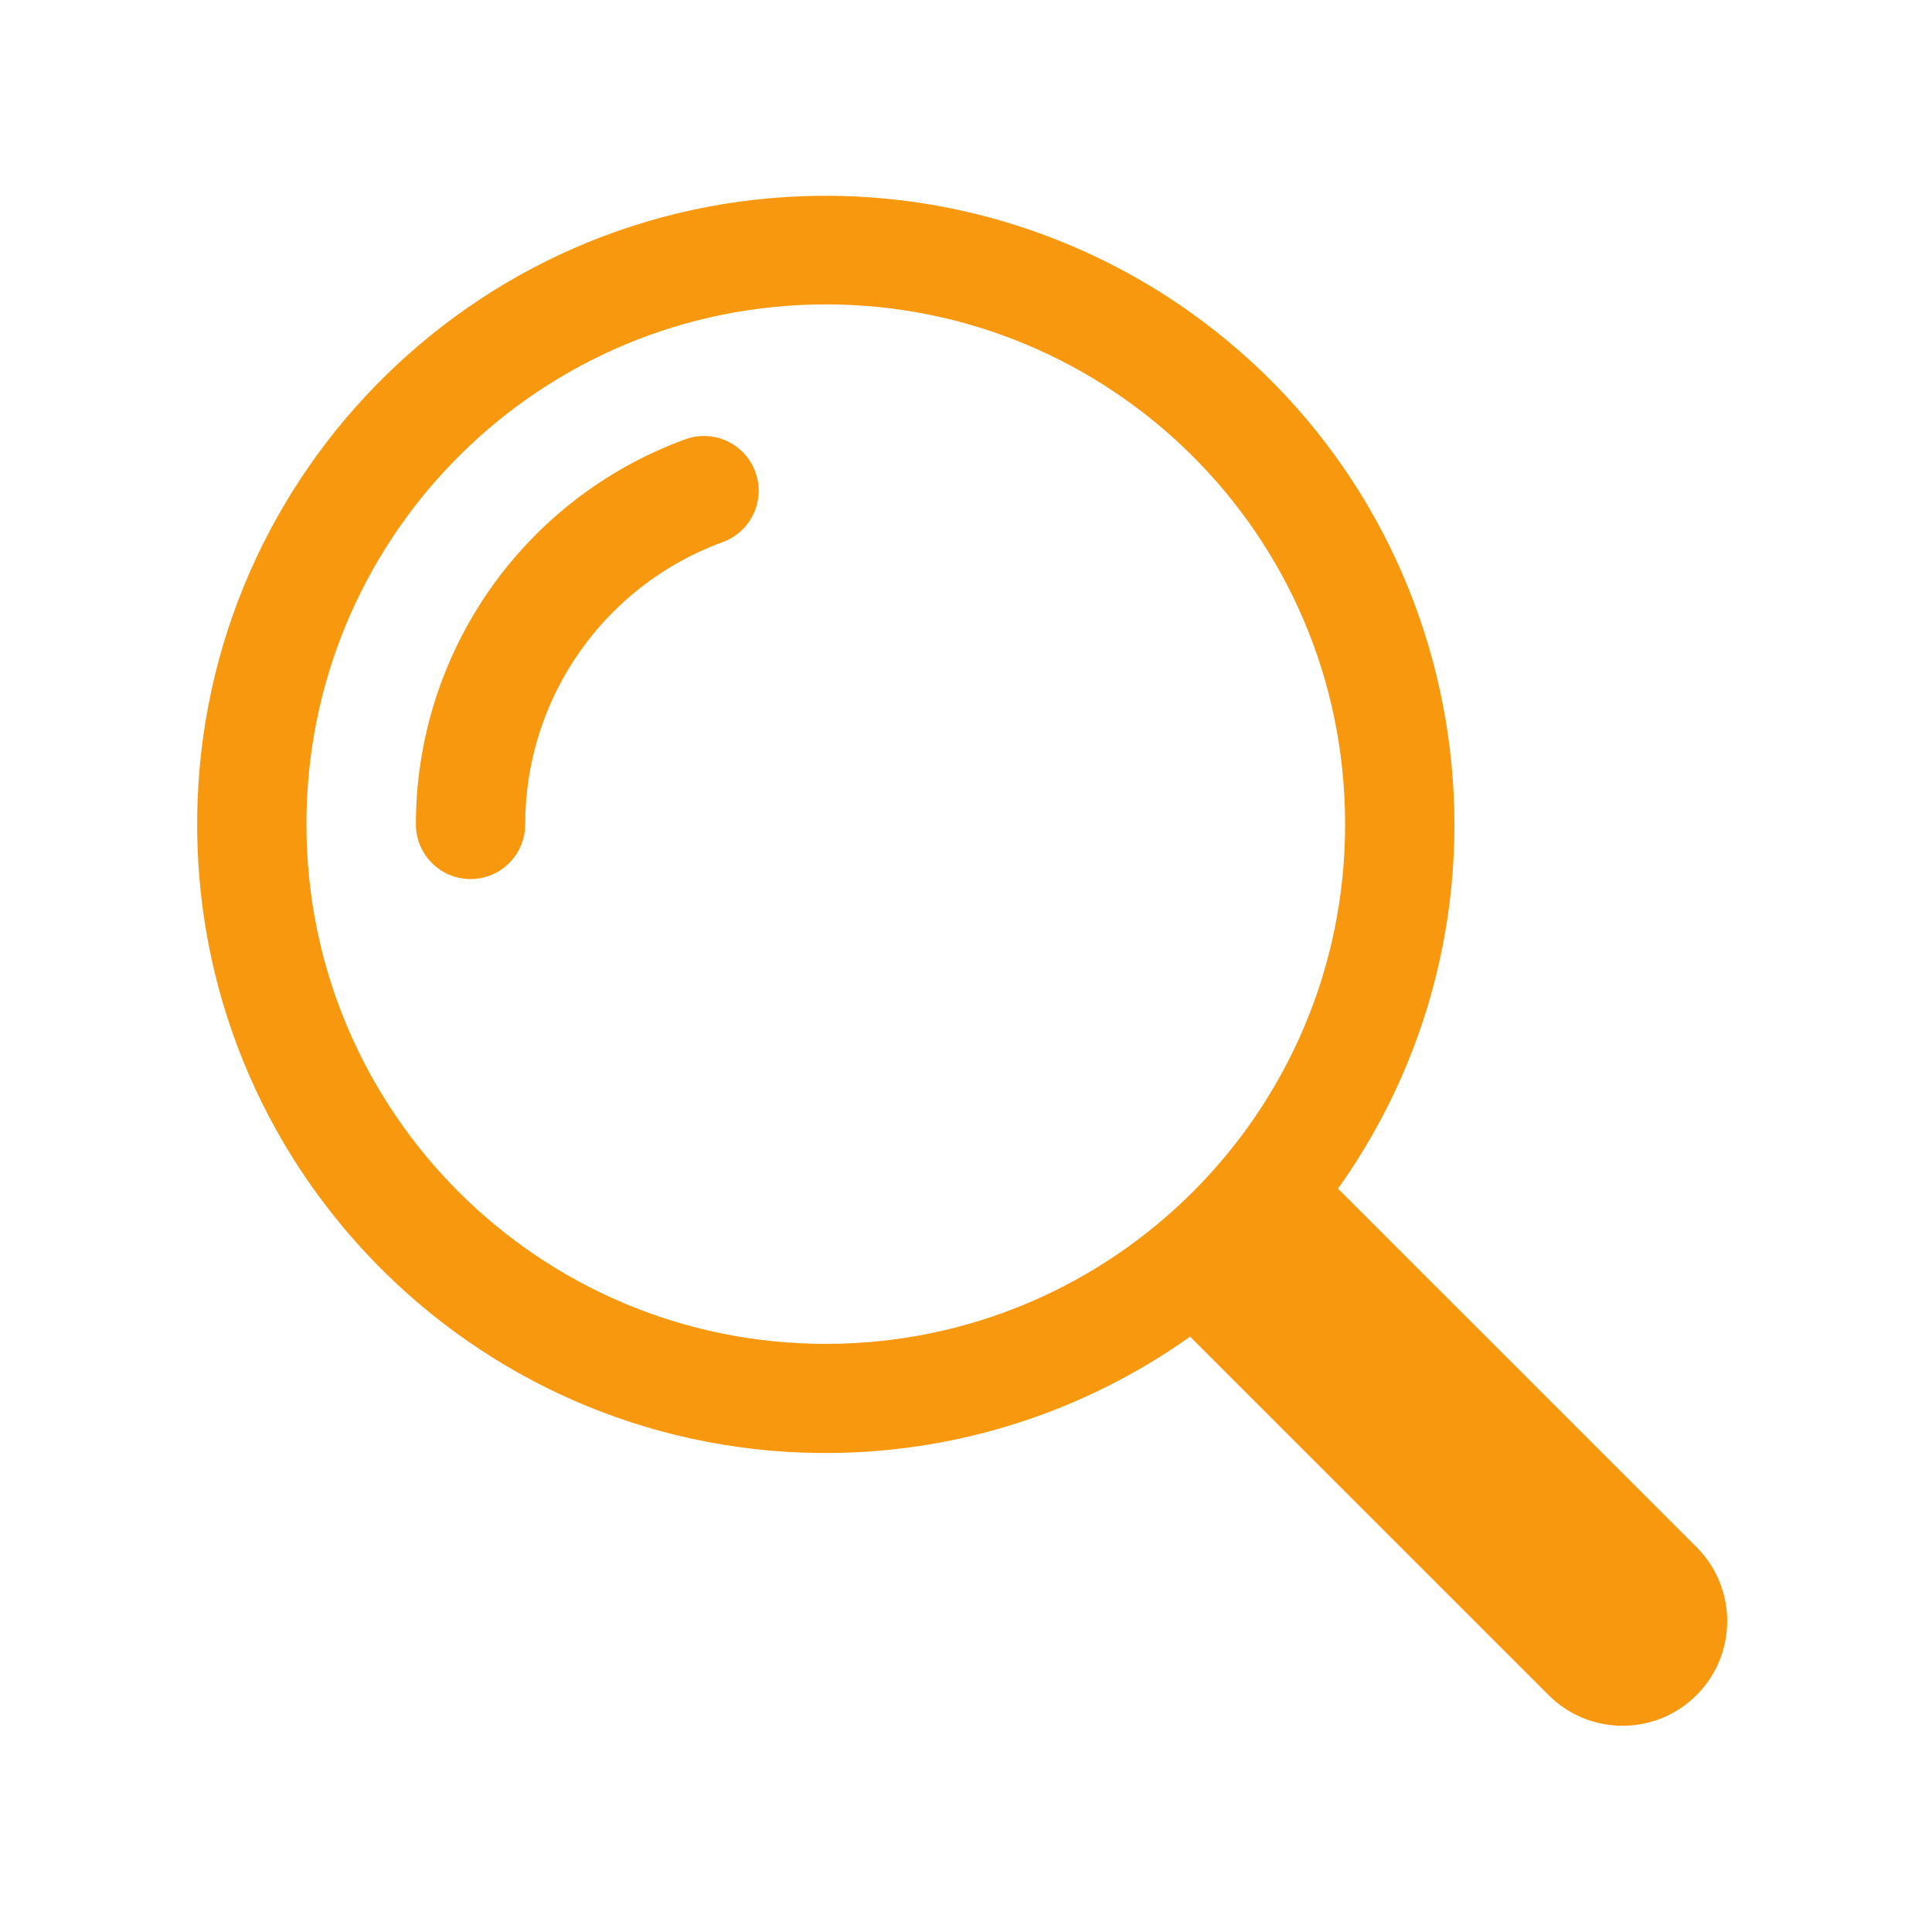 <svg xmlns="http://www.w3.org/2000/svg" xmlns:xlink="http://www.w3.org/1999/xlink" width="766" zoomAndPan="magnify" viewBox="0 0 574.5 574.5" height="766" preserveAspectRatio="xMidYMid meet" version="1.0"><path fill="#f7980f" d="M 243.488 58.227 C 140.262 59.355 57.492 143.973 58.633 247.203 C 59.758 350.418 144.367 433.191 247.602 432.059 C 285.723 431.641 322.805 419.57 353.887 397.465 L 460.648 504.207 C 472.871 516.273 492.582 516.148 504.648 503.906 C 516.59 491.801 516.59 472.328 504.648 460.207 L 397.887 353.465 C 457.719 269.348 438.016 152.637 353.887 92.801 C 321.66 69.898 283.016 57.789 243.488 58.227 Z M 241.242 90.574 C 326.488 88.195 397.535 155.359 399.918 240.625 C 399.953 242.125 399.984 243.625 399.984 245.117 C 400.02 330.398 330.902 399.566 245.629 399.617 C 160.348 399.648 91.172 330.551 91.133 245.262 C 91.133 245.215 91.133 245.176 91.133 245.125 C 91.039 161.457 157.594 92.918 241.242 90.574 Z M 241.242 90.574 " fill-opacity="1" fill-rule="nonzero"/><path fill="#f7980f" d="M 203.867 130.602 C 212.32 127.582 221.621 131.969 224.652 140.422 C 227.66 148.812 223.352 158.066 214.984 161.164 C 179.68 174.012 156.18 207.57 156.18 245.137 C 156.18 254.121 148.902 261.398 139.926 261.398 C 130.949 261.398 123.672 254.121 123.672 245.137 C 123.676 193.898 155.719 148.125 203.867 130.602 Z M 203.867 130.602 " fill-opacity="1" fill-rule="nonzero"/></svg>